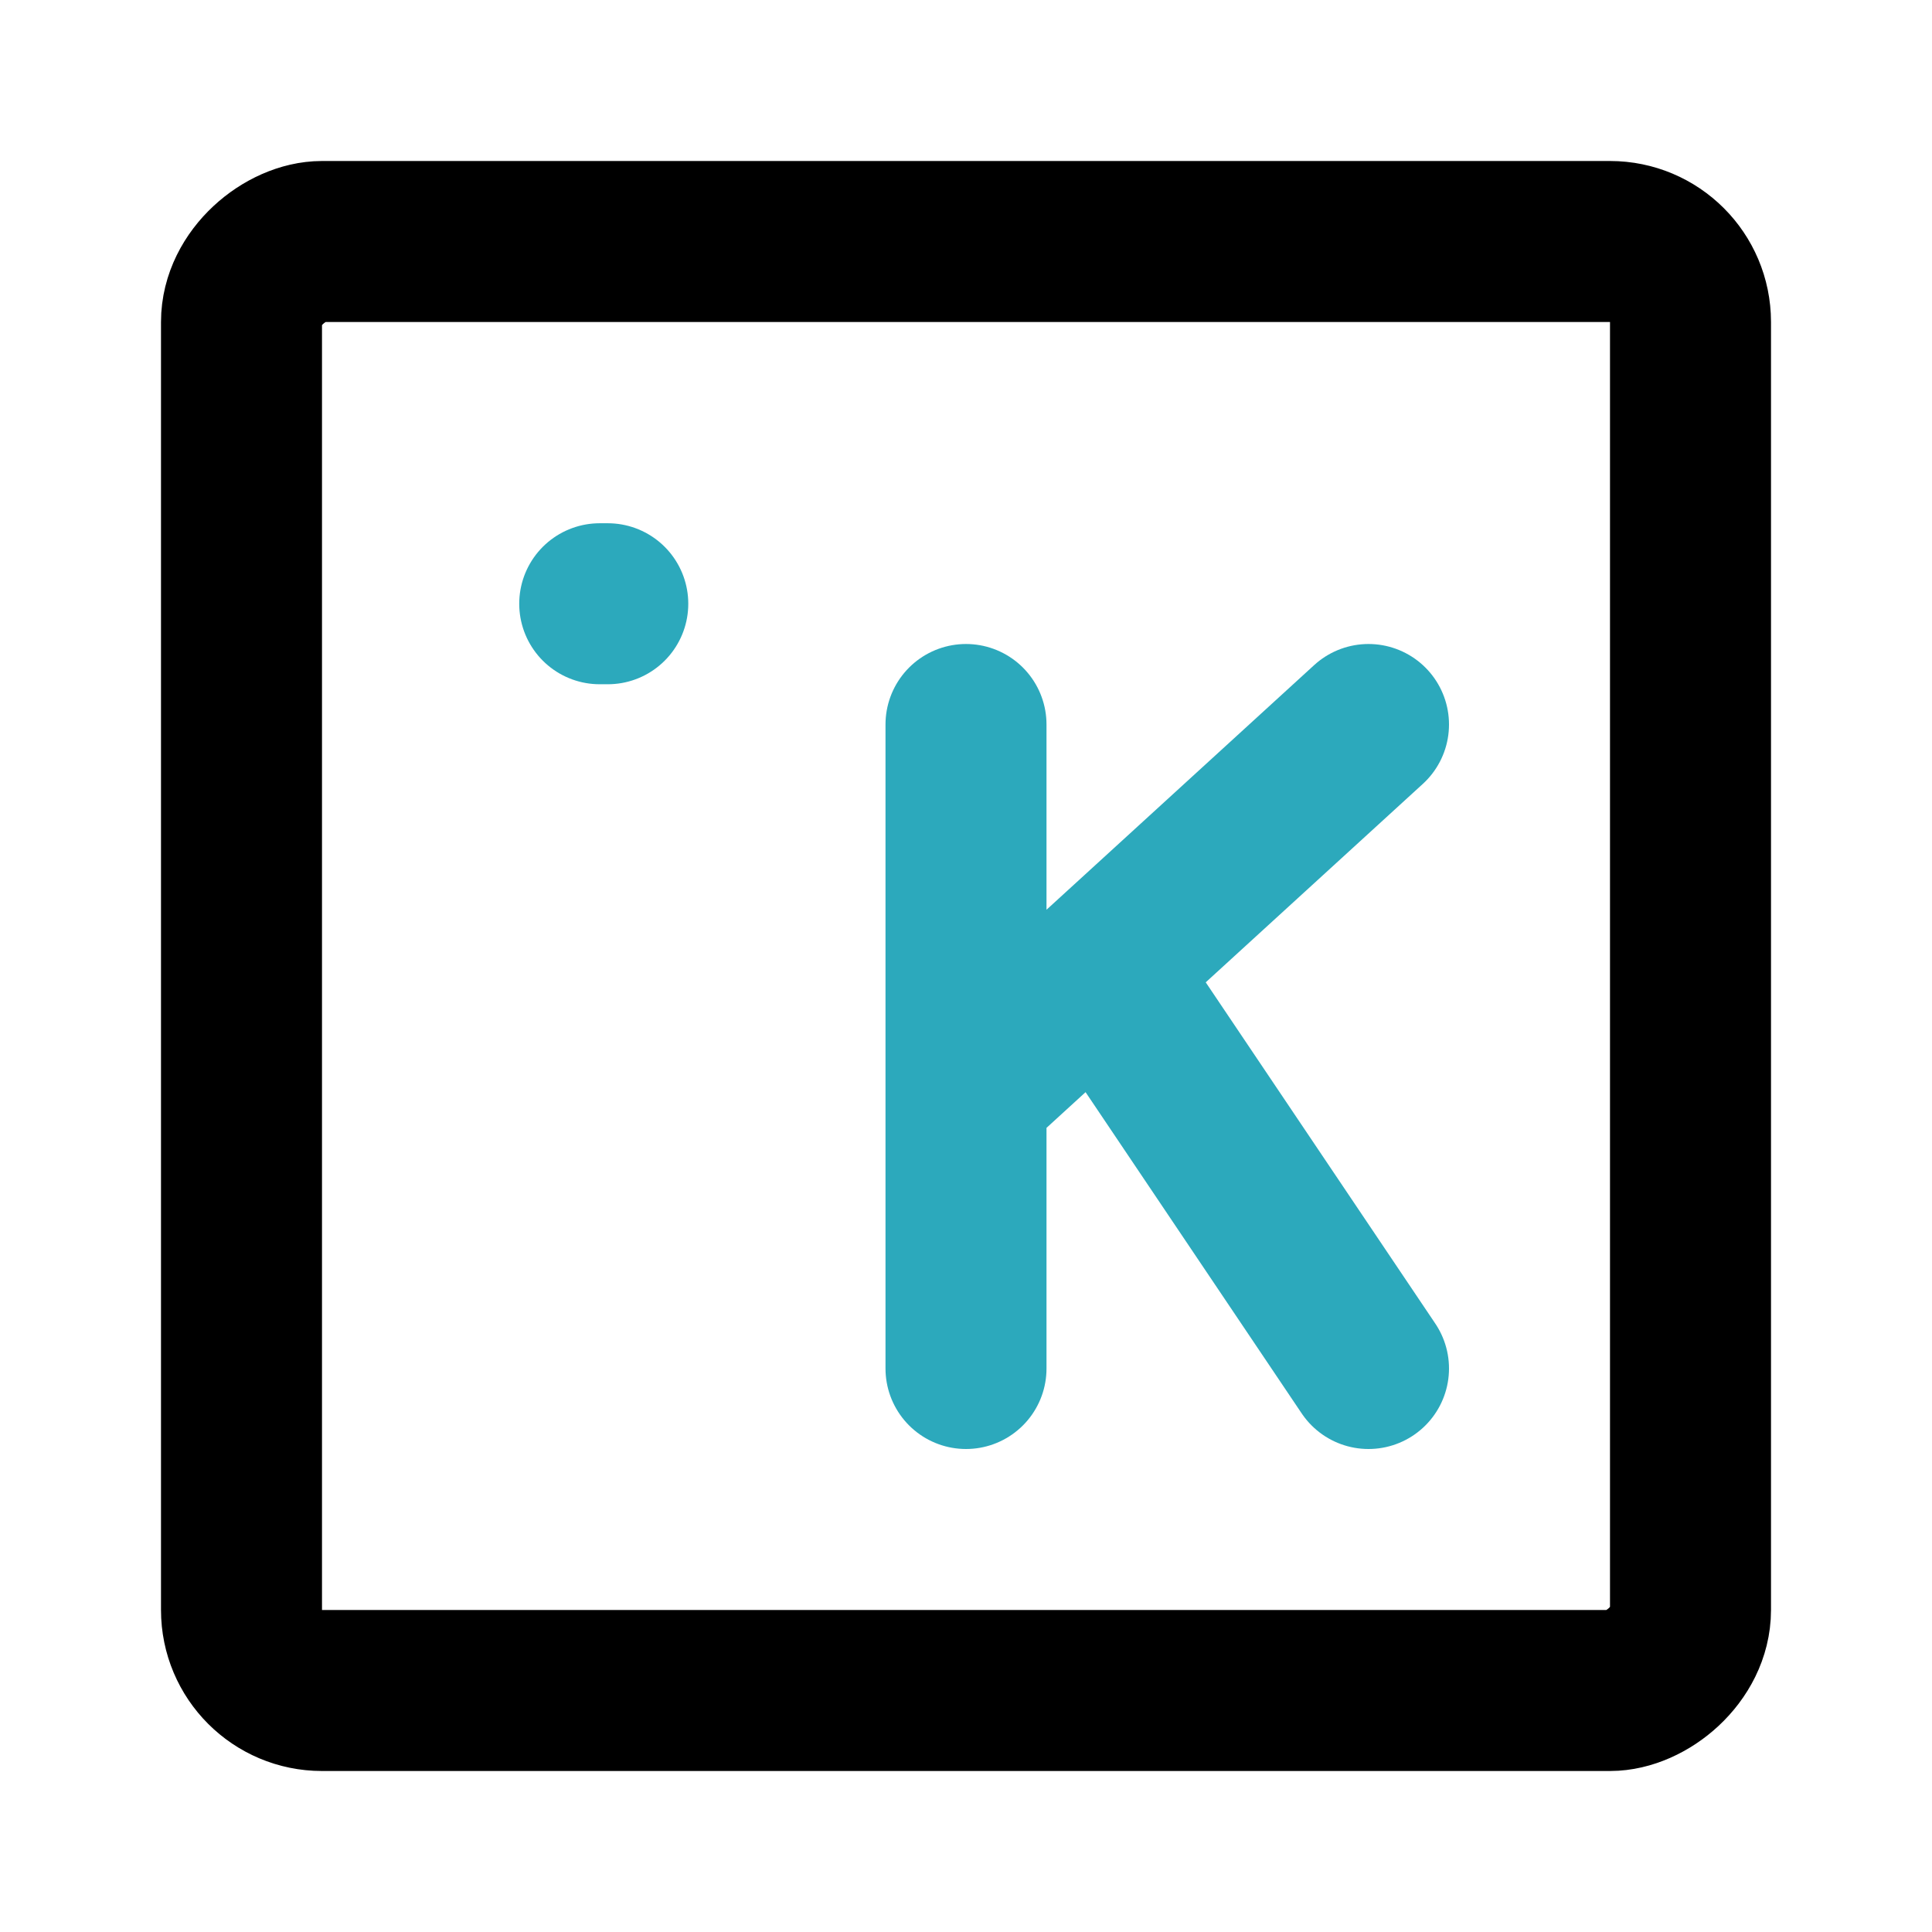 <?xml version="1.0" encoding="utf-8"?>
<svg fill="#000000" width="800px" height="800px" viewBox="0 0 24 24" id="kelvin-square" data-name="Line Color" xmlns="http://www.w3.org/2000/svg" class="icon line-color"><line id="secondary-upstroke" x1="7.45" y1="7.5" x2="7.55" y2="7.5" style="fill: none; stroke: rgb(44, 169, 188); stroke-linecap: round; stroke-linejoin: round; stroke-width: 2;"></line><path id="secondary" d="M17,9l-5,4.57m1.67-1.52L17,17M12,9v8" style="fill: none; stroke: rgb(44, 169, 188); stroke-linecap: round; stroke-linejoin: round; stroke-width: 2;"></path><rect id="primary" x="3" y="3" width="18" height="18" rx="1" transform="translate(24) rotate(90)" style="fill: none; stroke: rgb(0, 0, 0); stroke-linecap: round; stroke-linejoin: round; stroke-width: 2;"></rect></svg>